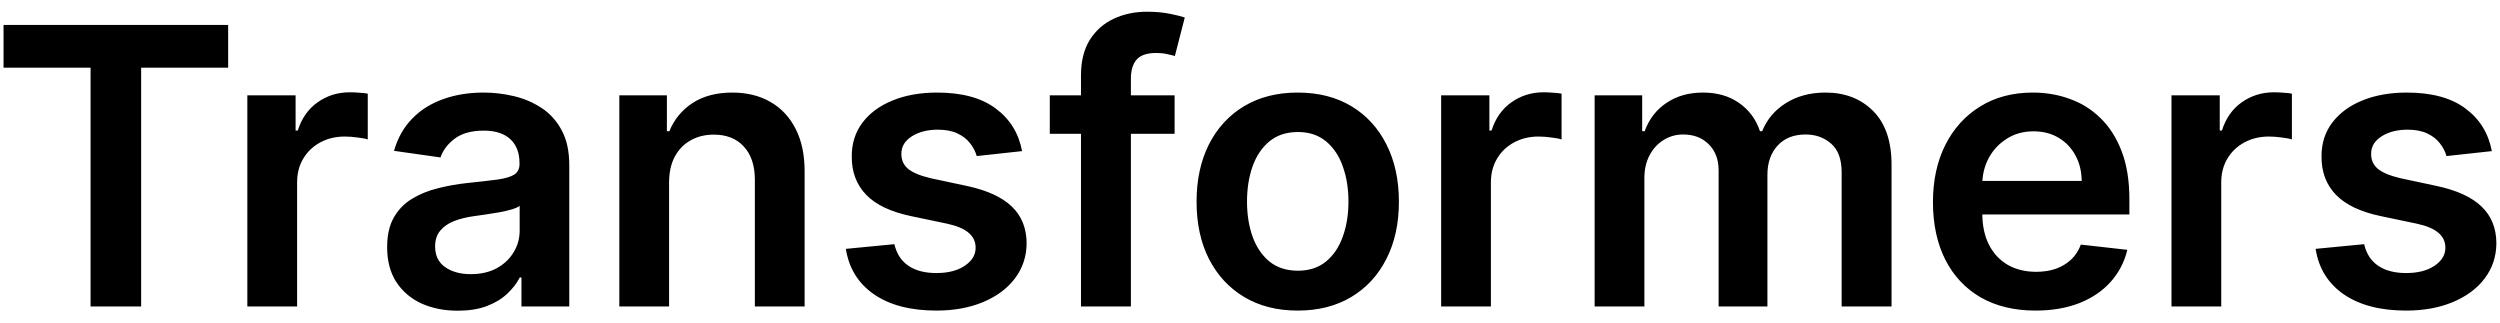 <svg width="155" height="20" viewBox="0 0 155 20" fill="none" xmlns="http://www.w3.org/2000/svg">
<path d="M0.22 4.196V1.545H14.146V4.196H8.751V19H5.615V4.196H0.22ZM15.335 19V5.909H18.327V8.091H18.463C18.702 7.335 19.111 6.753 19.69 6.344C20.276 5.929 20.943 5.722 21.693 5.722C21.864 5.722 22.054 5.73 22.264 5.747C22.48 5.759 22.659 5.778 22.801 5.807V8.645C22.671 8.599 22.463 8.56 22.179 8.526C21.901 8.486 21.631 8.466 21.369 8.466C20.807 8.466 20.301 8.588 19.852 8.832C19.409 9.071 19.06 9.403 18.804 9.83C18.548 10.256 18.421 10.747 18.421 11.304V19H15.335ZM28.384 19.264C27.554 19.264 26.807 19.116 26.142 18.821C25.483 18.52 24.96 18.077 24.574 17.491C24.193 16.906 24.003 16.185 24.003 15.327C24.003 14.588 24.139 13.977 24.412 13.494C24.685 13.011 25.057 12.625 25.528 12.335C26 12.046 26.531 11.827 27.122 11.679C27.719 11.526 28.335 11.415 28.972 11.347C29.739 11.267 30.361 11.196 30.838 11.133C31.315 11.065 31.662 10.963 31.878 10.827C32.099 10.685 32.21 10.466 32.21 10.171V10.119C32.21 9.477 32.02 8.98 31.639 8.628C31.259 8.276 30.71 8.099 29.994 8.099C29.239 8.099 28.639 8.264 28.196 8.594C27.759 8.923 27.463 9.312 27.31 9.761L24.429 9.352C24.656 8.557 25.031 7.892 25.554 7.358C26.077 6.818 26.716 6.415 27.472 6.148C28.227 5.875 29.062 5.739 29.977 5.739C30.608 5.739 31.236 5.812 31.861 5.96C32.486 6.108 33.057 6.352 33.574 6.693C34.091 7.028 34.506 7.486 34.818 8.065C35.136 8.645 35.295 9.369 35.295 10.239V19H32.33V17.202H32.227C32.04 17.565 31.776 17.906 31.435 18.224C31.099 18.537 30.676 18.79 30.165 18.983C29.659 19.171 29.065 19.264 28.384 19.264ZM29.185 16.997C29.804 16.997 30.341 16.875 30.796 16.631C31.25 16.381 31.599 16.051 31.844 15.642C32.094 15.233 32.219 14.787 32.219 14.304V12.761C32.122 12.841 31.957 12.915 31.724 12.983C31.497 13.051 31.241 13.111 30.957 13.162C30.673 13.213 30.392 13.258 30.114 13.298C29.835 13.338 29.594 13.372 29.389 13.401C28.929 13.463 28.517 13.565 28.153 13.707C27.79 13.849 27.503 14.048 27.293 14.304C27.082 14.554 26.977 14.878 26.977 15.276C26.977 15.844 27.185 16.273 27.599 16.562C28.014 16.852 28.543 16.997 29.185 16.997ZM41.483 11.329V19H38.398V5.909H41.347V8.134H41.5C41.801 7.401 42.281 6.818 42.94 6.386C43.605 5.955 44.426 5.739 45.403 5.739C46.307 5.739 47.094 5.932 47.764 6.318C48.44 6.705 48.963 7.264 49.332 7.997C49.707 8.73 49.892 9.619 49.886 10.665V19H46.801V11.142C46.801 10.267 46.574 9.582 46.119 9.088C45.67 8.594 45.048 8.347 44.253 8.347C43.713 8.347 43.233 8.466 42.812 8.705C42.398 8.938 42.071 9.276 41.832 9.719C41.599 10.162 41.483 10.699 41.483 11.329ZM63.369 9.369L60.557 9.676C60.477 9.392 60.338 9.125 60.139 8.875C59.946 8.625 59.685 8.423 59.355 8.27C59.026 8.116 58.622 8.04 58.145 8.04C57.503 8.04 56.963 8.179 56.526 8.457C56.094 8.736 55.881 9.097 55.886 9.54C55.881 9.92 56.02 10.23 56.304 10.469C56.594 10.707 57.071 10.903 57.736 11.057L59.969 11.534C61.207 11.801 62.128 12.224 62.73 12.804C63.338 13.383 63.645 14.142 63.651 15.079C63.645 15.903 63.403 16.631 62.926 17.261C62.455 17.886 61.798 18.375 60.957 18.727C60.117 19.079 59.151 19.256 58.06 19.256C56.457 19.256 55.168 18.921 54.19 18.25C53.213 17.574 52.631 16.634 52.443 15.429L55.452 15.139C55.588 15.73 55.878 16.176 56.321 16.477C56.764 16.778 57.341 16.929 58.051 16.929C58.784 16.929 59.372 16.778 59.815 16.477C60.264 16.176 60.489 15.804 60.489 15.361C60.489 14.986 60.344 14.676 60.054 14.432C59.77 14.188 59.327 14 58.724 13.869L56.492 13.401C55.236 13.139 54.307 12.699 53.705 12.079C53.102 11.454 52.804 10.665 52.81 9.71C52.804 8.903 53.023 8.205 53.466 7.614C53.915 7.017 54.537 6.557 55.332 6.233C56.133 5.903 57.057 5.739 58.102 5.739C59.636 5.739 60.844 6.065 61.724 6.719C62.611 7.372 63.159 8.256 63.369 9.369ZM72.825 5.909V8.295H65.087V5.909H72.825ZM67.021 19V4.673C67.021 3.793 67.203 3.06 67.567 2.474C67.936 1.889 68.43 1.452 69.05 1.162C69.669 0.872 70.356 0.727 71.112 0.727C71.646 0.727 72.121 0.77 72.535 0.855C72.95 0.94 73.257 1.017 73.456 1.085L72.842 3.472C72.712 3.432 72.547 3.392 72.348 3.352C72.149 3.307 71.928 3.284 71.683 3.284C71.109 3.284 70.703 3.423 70.465 3.702C70.231 3.974 70.115 4.366 70.115 4.878V19H67.021ZM80.46 19.256C79.181 19.256 78.073 18.974 77.136 18.412C76.198 17.849 75.471 17.062 74.954 16.051C74.442 15.04 74.187 13.858 74.187 12.506C74.187 11.153 74.442 9.969 74.954 8.952C75.471 7.935 76.198 7.145 77.136 6.582C78.073 6.02 79.181 5.739 80.46 5.739C81.738 5.739 82.846 6.02 83.783 6.582C84.721 7.145 85.445 7.935 85.957 8.952C86.474 9.969 86.732 11.153 86.732 12.506C86.732 13.858 86.474 15.04 85.957 16.051C85.445 17.062 84.721 17.849 83.783 18.412C82.846 18.974 81.738 19.256 80.46 19.256ZM80.477 16.784C81.17 16.784 81.749 16.594 82.215 16.213C82.681 15.827 83.028 15.31 83.255 14.662C83.488 14.014 83.604 13.293 83.604 12.497C83.604 11.696 83.488 10.972 83.255 10.324C83.028 9.67 82.681 9.151 82.215 8.764C81.749 8.378 81.17 8.185 80.477 8.185C79.766 8.185 79.175 8.378 78.704 8.764C78.238 9.151 77.888 9.67 77.656 10.324C77.428 10.972 77.315 11.696 77.315 12.497C77.315 13.293 77.428 14.014 77.656 14.662C77.888 15.31 78.238 15.827 78.704 16.213C79.175 16.594 79.766 16.784 80.477 16.784ZM89.351 19V5.909H92.342V8.091H92.479C92.717 7.335 93.126 6.753 93.706 6.344C94.291 5.929 94.959 5.722 95.709 5.722C95.879 5.722 96.07 5.73 96.28 5.747C96.496 5.759 96.675 5.778 96.817 5.807V8.645C96.686 8.599 96.479 8.56 96.195 8.526C95.916 8.486 95.646 8.466 95.385 8.466C94.822 8.466 94.317 8.588 93.868 8.832C93.425 9.071 93.075 9.403 92.82 9.83C92.564 10.256 92.436 10.747 92.436 11.304V19H89.351ZM98.867 19V5.909H101.815V8.134H101.969C102.241 7.384 102.693 6.798 103.324 6.378C103.955 5.952 104.707 5.739 105.582 5.739C106.469 5.739 107.216 5.955 107.824 6.386C108.438 6.812 108.869 7.395 109.119 8.134H109.256C109.545 7.406 110.034 6.827 110.722 6.395C111.415 5.957 112.236 5.739 113.185 5.739C114.389 5.739 115.372 6.119 116.134 6.881C116.895 7.642 117.276 8.753 117.276 10.213V19H114.182V10.69C114.182 9.878 113.966 9.284 113.534 8.909C113.102 8.528 112.574 8.338 111.949 8.338C111.205 8.338 110.622 8.571 110.202 9.037C109.787 9.497 109.58 10.097 109.58 10.835V19H106.554V10.562C106.554 9.886 106.349 9.347 105.94 8.943C105.537 8.54 105.009 8.338 104.355 8.338C103.912 8.338 103.509 8.452 103.145 8.679C102.781 8.901 102.491 9.216 102.276 9.625C102.06 10.028 101.952 10.5 101.952 11.04V19H98.867ZM126.201 19.256C124.888 19.256 123.755 18.983 122.8 18.438C121.852 17.886 121.121 17.108 120.61 16.102C120.099 15.091 119.843 13.901 119.843 12.531C119.843 11.185 120.099 10.003 120.61 8.986C121.127 7.963 121.849 7.168 122.775 6.599C123.701 6.026 124.789 5.739 126.039 5.739C126.846 5.739 127.607 5.869 128.323 6.131C129.045 6.386 129.681 6.784 130.232 7.324C130.789 7.864 131.227 8.551 131.545 9.386C131.863 10.216 132.022 11.204 132.022 12.352V13.298H121.292V11.219H129.065C129.059 10.628 128.931 10.102 128.681 9.642C128.431 9.176 128.082 8.81 127.633 8.543C127.19 8.276 126.673 8.142 126.082 8.142C125.451 8.142 124.897 8.295 124.42 8.602C123.942 8.903 123.57 9.301 123.303 9.795C123.042 10.284 122.908 10.821 122.903 11.406V13.222C122.903 13.983 123.042 14.636 123.32 15.182C123.599 15.722 123.988 16.136 124.488 16.426C124.988 16.71 125.573 16.852 126.244 16.852C126.692 16.852 127.099 16.79 127.462 16.665C127.826 16.534 128.141 16.344 128.408 16.094C128.675 15.844 128.877 15.534 129.013 15.165L131.894 15.489C131.712 16.25 131.366 16.915 130.854 17.483C130.349 18.046 129.701 18.483 128.911 18.796C128.121 19.102 127.218 19.256 126.201 19.256ZM134.632 19V5.909H137.624V8.091H137.76C137.999 7.335 138.408 6.753 138.987 6.344C139.572 5.929 140.24 5.722 140.99 5.722C141.161 5.722 141.351 5.73 141.561 5.747C141.777 5.759 141.956 5.778 142.098 5.807V8.645C141.967 8.599 141.76 8.56 141.476 8.526C141.197 8.486 140.928 8.466 140.666 8.466C140.104 8.466 139.598 8.588 139.149 8.832C138.706 9.071 138.357 9.403 138.101 9.83C137.845 10.256 137.717 10.747 137.717 11.304V19H134.632ZM154.494 9.369L151.682 9.676C151.602 9.392 151.463 9.125 151.264 8.875C151.071 8.625 150.81 8.423 150.48 8.27C150.151 8.116 149.747 8.04 149.27 8.04C148.628 8.04 148.088 8.179 147.651 8.457C147.219 8.736 147.006 9.097 147.011 9.54C147.006 9.92 147.145 10.23 147.429 10.469C147.719 10.707 148.196 10.903 148.861 11.057L151.094 11.534C152.332 11.801 153.253 12.224 153.855 12.804C154.463 13.383 154.77 14.142 154.776 15.079C154.77 15.903 154.528 16.631 154.051 17.261C153.58 17.886 152.923 18.375 152.082 18.727C151.241 19.079 150.276 19.256 149.185 19.256C147.582 19.256 146.293 18.921 145.315 18.25C144.338 17.574 143.756 16.634 143.568 15.429L146.577 15.139C146.713 15.73 147.003 16.176 147.446 16.477C147.889 16.778 148.466 16.929 149.176 16.929C149.909 16.929 150.497 16.778 150.94 16.477C151.389 16.176 151.614 15.804 151.614 15.361C151.614 14.986 151.469 14.676 151.179 14.432C150.895 14.188 150.452 14 149.849 13.869L147.616 13.401C146.361 13.139 145.432 12.699 144.83 12.079C144.227 11.454 143.929 10.665 143.935 9.71C143.929 8.903 144.148 8.205 144.591 7.614C145.04 7.017 145.662 6.557 146.457 6.233C147.259 5.903 148.182 5.739 149.227 5.739C150.761 5.739 151.969 6.065 152.849 6.719C153.736 7.372 154.284 8.256 154.494 9.369Z" fill="black"/>
</svg>

